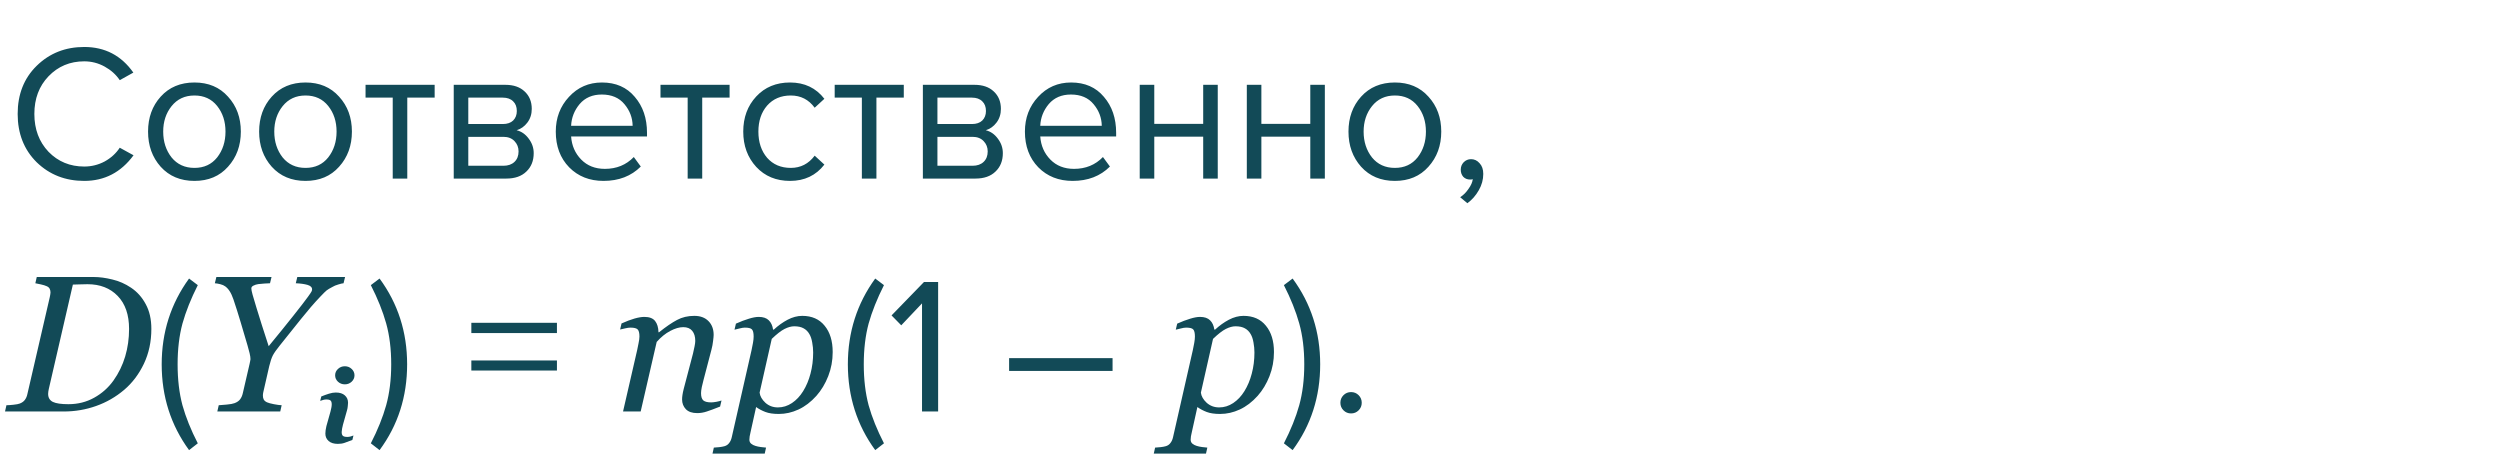 <?xml version="1.0" encoding="UTF-8"?> <svg xmlns="http://www.w3.org/2000/svg" width="322" height="60" viewBox="0 0 322 60" fill="none"> <path d="M10.85 23.3C8.417 23.3 6.375 22.5 4.725 20.9C3.092 19.283 2.275 17.208 2.275 14.675C2.275 12.142 3.092 10.075 4.725 8.475C6.375 6.858 8.417 6.05 10.85 6.05C13.517 6.05 15.625 7.15 17.175 9.35L15.425 10.325C14.942 9.608 14.292 9.025 13.475 8.575C12.658 8.125 11.783 7.9 10.85 7.9C9.017 7.9 7.483 8.542 6.25 9.825C5.033 11.092 4.425 12.708 4.425 14.675C4.425 16.642 5.033 18.267 6.25 19.55C7.483 20.817 9.017 21.45 10.85 21.45C11.783 21.45 12.658 21.233 13.475 20.8C14.292 20.35 14.942 19.758 15.425 19.025L17.2 20C15.583 22.2 13.467 23.3 10.85 23.3ZM29.369 21.475C28.286 22.692 26.845 23.3 25.044 23.3C23.244 23.3 21.794 22.692 20.695 21.475C19.611 20.258 19.07 18.75 19.07 16.95C19.07 15.15 19.611 13.65 20.695 12.45C21.794 11.233 23.244 10.625 25.044 10.625C26.845 10.625 28.286 11.233 29.369 12.45C30.47 13.65 31.02 15.15 31.02 16.95C31.02 18.75 30.47 20.258 29.369 21.475ZM22.095 20.275C22.828 21.175 23.811 21.625 25.044 21.625C26.278 21.625 27.253 21.175 27.97 20.275C28.686 19.358 29.044 18.25 29.044 16.95C29.044 15.65 28.686 14.55 27.97 13.65C27.253 12.75 26.278 12.3 25.044 12.3C23.811 12.3 22.828 12.758 22.095 13.675C21.378 14.575 21.02 15.667 21.02 16.95C21.02 18.25 21.378 19.358 22.095 20.275ZM43.676 21.475C42.593 22.692 41.151 23.3 39.351 23.3C37.551 23.3 36.101 22.692 35.001 21.475C33.918 20.258 33.376 18.75 33.376 16.95C33.376 15.15 33.918 13.65 35.001 12.45C36.101 11.233 37.551 10.625 39.351 10.625C41.151 10.625 42.593 11.233 43.676 12.45C44.776 13.65 45.326 15.15 45.326 16.95C45.326 18.75 44.776 20.258 43.676 21.475ZM36.401 20.275C37.135 21.175 38.118 21.625 39.351 21.625C40.584 21.625 41.559 21.175 42.276 20.275C42.993 19.358 43.351 18.25 43.351 16.95C43.351 15.65 42.993 14.55 42.276 13.65C41.559 12.75 40.584 12.3 39.351 12.3C38.118 12.3 37.135 12.758 36.401 13.675C35.684 14.575 35.326 15.667 35.326 16.95C35.326 18.25 35.684 19.358 36.401 20.275ZM52.458 23H50.583V12.575H47.083V10.925H55.983V12.575H52.458V23ZM65.216 23H58.441V10.925H65.091C66.141 10.925 66.966 11.208 67.566 11.775C68.183 12.342 68.491 13.092 68.491 14.025C68.491 14.708 68.3 15.3 67.916 15.8C67.55 16.283 67.091 16.608 66.541 16.775C67.158 16.925 67.675 17.283 68.091 17.85C68.525 18.417 68.741 19.042 68.741 19.725C68.741 20.708 68.425 21.5 67.791 22.1C67.175 22.7 66.316 23 65.216 23ZM64.841 21.35C65.441 21.35 65.916 21.183 66.266 20.85C66.616 20.517 66.791 20.067 66.791 19.5C66.791 18.983 66.616 18.542 66.266 18.175C65.916 17.808 65.441 17.625 64.841 17.625H60.316V21.35H64.841ZM64.766 15.975C65.333 15.975 65.775 15.825 66.091 15.525C66.408 15.208 66.566 14.8 66.566 14.3C66.566 13.767 66.408 13.35 66.091 13.05C65.775 12.733 65.333 12.575 64.766 12.575H60.316V15.975H64.766ZM77.734 23.3C75.934 23.3 74.459 22.717 73.309 21.55C72.159 20.367 71.584 18.833 71.584 16.95C71.584 15.183 72.151 13.692 73.284 12.475C74.418 11.242 75.834 10.625 77.534 10.625C79.317 10.625 80.726 11.242 81.759 12.475C82.809 13.692 83.334 15.233 83.334 17.1V17.575H73.559C73.642 18.758 74.076 19.75 74.859 20.55C75.642 21.35 76.659 21.75 77.909 21.75C79.409 21.75 80.651 21.242 81.634 20.225L82.534 21.45C81.301 22.683 79.701 23.3 77.734 23.3ZM81.484 16.2C81.468 15.167 81.118 14.242 80.434 13.425C79.751 12.592 78.776 12.175 77.509 12.175C76.309 12.175 75.359 12.583 74.659 13.4C73.976 14.217 73.609 15.15 73.559 16.2H81.484ZM90.446 23H88.571V12.575H85.071V10.925H93.971V12.575H90.446V23ZM101.755 23.3C99.971 23.3 98.521 22.7 97.405 21.5C96.288 20.283 95.73 18.767 95.73 16.95C95.73 15.133 96.288 13.625 97.405 12.425C98.521 11.225 99.971 10.625 101.755 10.625C103.621 10.625 105.096 11.325 106.18 12.725L104.93 13.875C104.163 12.825 103.138 12.3 101.855 12.3C100.588 12.3 99.571 12.733 98.805 13.6C98.055 14.467 97.68 15.583 97.68 16.95C97.68 18.317 98.055 19.442 98.805 20.325C99.571 21.192 100.588 21.625 101.855 21.625C103.121 21.625 104.146 21.1 104.93 20.05L106.18 21.2C105.096 22.6 103.621 23.3 101.755 23.3ZM112.883 23H111.008V12.575H107.508V10.925H116.408V12.575H112.883V23ZM125.641 23H118.866V10.925H125.516C126.566 10.925 127.391 11.208 127.991 11.775C128.608 12.342 128.916 13.092 128.916 14.025C128.916 14.708 128.725 15.3 128.341 15.8C127.975 16.283 127.516 16.608 126.966 16.775C127.583 16.925 128.1 17.283 128.516 17.85C128.95 18.417 129.166 19.042 129.166 19.725C129.166 20.708 128.85 21.5 128.216 22.1C127.6 22.7 126.741 23 125.641 23ZM125.266 21.35C125.866 21.35 126.341 21.183 126.691 20.85C127.041 20.517 127.216 20.067 127.216 19.5C127.216 18.983 127.041 18.542 126.691 18.175C126.341 17.808 125.866 17.625 125.266 17.625H120.741V21.35H125.266ZM125.191 15.975C125.758 15.975 126.2 15.825 126.516 15.525C126.833 15.208 126.991 14.8 126.991 14.3C126.991 13.767 126.833 13.35 126.516 13.05C126.2 12.733 125.758 12.575 125.191 12.575H120.741V15.975H125.191ZM138.159 23.3C136.359 23.3 134.884 22.717 133.734 21.55C132.584 20.367 132.009 18.833 132.009 16.95C132.009 15.183 132.576 13.692 133.709 12.475C134.842 11.242 136.259 10.625 137.959 10.625C139.742 10.625 141.151 11.242 142.184 12.475C143.234 13.692 143.759 15.233 143.759 17.1V17.575H133.984C134.067 18.758 134.501 19.75 135.284 20.55C136.067 21.35 137.084 21.75 138.334 21.75C139.834 21.75 141.076 21.242 142.059 20.225L142.959 21.45C141.726 22.683 140.126 23.3 138.159 23.3ZM141.909 16.2C141.892 15.167 141.542 14.242 140.859 13.425C140.176 12.592 139.201 12.175 137.934 12.175C136.734 12.175 135.784 12.583 135.084 13.4C134.401 14.217 134.034 15.15 133.984 16.2H141.909ZM148.671 23H146.796V10.925H148.671V15.95H154.971V10.925H156.846V23H154.971V17.6H148.671V23ZM162.465 23H160.59V10.925H162.465V15.95H168.765V10.925H170.64V23H168.765V17.6H162.465V23ZM183.984 21.475C182.9 22.692 181.459 23.3 179.659 23.3C177.859 23.3 176.409 22.692 175.309 21.475C174.225 20.258 173.684 18.75 173.684 16.95C173.684 15.15 174.225 13.65 175.309 12.45C176.409 11.233 177.859 10.625 179.659 10.625C181.459 10.625 182.9 11.233 183.984 12.45C185.084 13.65 185.634 15.15 185.634 16.95C185.634 18.75 185.084 20.258 183.984 21.475ZM176.709 20.275C177.442 21.175 178.425 21.625 179.659 21.625C180.892 21.625 181.867 21.175 182.584 20.275C183.3 19.358 183.659 18.25 183.659 16.95C183.659 15.65 183.3 14.55 182.584 13.65C181.867 12.75 180.892 12.3 179.659 12.3C178.425 12.3 177.442 12.758 176.709 13.675C175.992 14.575 175.634 15.667 175.634 16.95C175.634 18.25 175.992 19.358 176.709 20.275ZM191.045 22.4C191.045 23.133 190.853 23.833 190.47 24.5C190.086 25.183 189.595 25.742 188.995 26.175L188.07 25.4C188.486 25.133 188.845 24.775 189.145 24.325C189.461 23.892 189.645 23.475 189.695 23.075C189.628 23.108 189.511 23.125 189.345 23.125C188.995 23.125 188.703 23.008 188.47 22.775C188.253 22.525 188.145 22.217 188.145 21.85C188.145 21.483 188.27 21.167 188.52 20.9C188.786 20.633 189.103 20.5 189.47 20.5C189.903 20.5 190.27 20.675 190.57 21.025C190.886 21.358 191.045 21.817 191.045 22.4ZM19.494 42.355C19.494 44.008 19.172 45.509 18.529 46.86C17.886 48.203 17.044 49.318 16.002 50.205C14.92 51.124 13.712 51.82 12.377 52.292C11.05 52.764 9.659 53 8.202 53H0.646L0.829 52.194C1.041 52.194 1.338 52.174 1.72 52.133C2.111 52.093 2.388 52.04 2.55 51.975C2.843 51.861 3.063 51.702 3.209 51.498C3.364 51.287 3.47 51.039 3.527 50.754L6.408 38.291C6.432 38.193 6.452 38.087 6.469 37.973C6.493 37.851 6.505 37.753 6.505 37.68C6.505 37.501 6.473 37.346 6.408 37.216C6.351 37.078 6.229 36.964 6.042 36.874C5.83 36.777 5.569 36.696 5.26 36.63C4.951 36.557 4.715 36.508 4.552 36.484L4.735 35.678H12.072C12.804 35.678 13.602 35.784 14.464 35.996C15.327 36.199 16.133 36.553 16.881 37.058C17.671 37.587 18.301 38.295 18.773 39.182C19.254 40.06 19.494 41.118 19.494 42.355ZM16.625 42.368C16.625 40.545 16.137 39.129 15.16 38.12C14.184 37.111 12.886 36.606 11.266 36.606C10.932 36.606 10.587 36.614 10.229 36.63C9.87 36.639 9.59 36.647 9.386 36.655L6.286 50.095C6.261 50.209 6.241 50.319 6.225 50.424C6.208 50.53 6.2 50.632 6.2 50.73C6.2 51.218 6.404 51.564 6.811 51.767C7.217 51.962 7.885 52.06 8.812 52.06C10.025 52.06 11.128 51.783 12.121 51.23C13.122 50.677 13.952 49.94 14.611 49.02C15.286 48.068 15.791 47.031 16.125 45.908C16.458 44.785 16.625 43.605 16.625 42.368ZM25.476 57.1L24.351 57.975C22.001 54.758 20.826 51.075 20.826 46.925C20.826 42.792 22.001 39.108 24.351 35.875L25.476 36.725C24.592 38.475 23.934 40.125 23.501 41.675C23.084 43.225 22.876 44.975 22.876 46.925C22.876 48.875 23.084 50.633 23.501 52.2C23.934 53.75 24.592 55.383 25.476 57.1ZM44.445 35.678L44.249 36.484C44.103 36.492 43.875 36.545 43.566 36.643C43.257 36.732 43.013 36.834 42.834 36.948C42.475 37.135 42.223 37.285 42.077 37.399C41.938 37.505 41.658 37.782 41.234 38.23C40.461 39.043 39.639 39.995 38.769 41.086C37.898 42.176 36.986 43.316 36.034 44.504C35.611 45.025 35.314 45.448 35.143 45.773C34.98 46.091 34.826 46.551 34.679 47.153L33.91 50.522C33.894 50.587 33.882 50.66 33.873 50.742C33.865 50.823 33.861 50.892 33.861 50.949C33.861 51.153 33.898 51.324 33.971 51.462C34.044 51.6 34.183 51.718 34.386 51.816C34.565 51.897 34.862 51.979 35.277 52.06C35.7 52.141 36.034 52.186 36.278 52.194L36.095 53H27.99L28.173 52.194C28.409 52.178 28.755 52.15 29.21 52.109C29.666 52.068 30 52.007 30.211 51.926C30.537 51.804 30.777 51.637 30.932 51.425C31.094 51.206 31.208 50.945 31.273 50.644L32.152 46.848C32.177 46.726 32.201 46.603 32.226 46.481C32.25 46.359 32.262 46.286 32.262 46.262C32.262 46.066 32.226 45.814 32.152 45.505C32.079 45.188 31.99 44.854 31.884 44.504C31.607 43.535 31.31 42.53 30.993 41.489C30.683 40.447 30.374 39.471 30.065 38.559C29.91 38.111 29.752 37.766 29.589 37.522C29.434 37.269 29.243 37.058 29.015 36.887C28.852 36.765 28.641 36.671 28.38 36.606C28.128 36.541 27.892 36.5 27.672 36.484L27.868 35.678H34.972L34.777 36.484C34.59 36.492 34.35 36.504 34.057 36.52C33.764 36.537 33.499 36.561 33.263 36.594C33.035 36.626 32.828 36.691 32.641 36.789C32.462 36.879 32.372 36.997 32.372 37.143C32.372 37.298 32.425 37.566 32.531 37.949C32.637 38.323 32.803 38.885 33.031 39.633C33.227 40.284 33.454 41.017 33.715 41.831C33.983 42.636 34.28 43.556 34.606 44.589C35.794 43.149 36.852 41.843 37.78 40.671C38.716 39.491 39.346 38.673 39.672 38.217C39.924 37.867 40.075 37.644 40.123 37.546C40.172 37.44 40.197 37.351 40.197 37.277C40.197 37.001 39.997 36.805 39.599 36.691C39.2 36.578 38.699 36.508 38.097 36.484L38.292 35.678H44.445ZM48.888 57.975L47.763 57.1C48.646 55.383 49.305 53.75 49.738 52.2C50.171 50.633 50.388 48.875 50.388 46.925C50.388 44.958 50.171 43.2 49.738 41.65C49.305 40.1 48.646 38.458 47.763 36.725L48.888 35.875C51.255 39.092 52.438 42.775 52.438 46.925C52.438 51.092 51.255 54.775 48.888 57.975ZM71.734 42.9H60.709V41.575H71.734V42.9ZM71.734 47.725H60.709V46.425H71.734V47.725ZM92.931 51.584L92.748 52.365C92.016 52.658 91.446 52.87 91.039 53C90.632 53.138 90.221 53.208 89.806 53.208C89.155 53.208 88.667 53.041 88.341 52.707C88.016 52.365 87.853 51.946 87.853 51.45C87.853 51.271 87.869 51.075 87.902 50.864C87.934 50.644 87.987 50.388 88.061 50.095L89.257 45.541C89.346 45.192 89.415 44.874 89.464 44.589C89.521 44.304 89.55 44.077 89.55 43.906C89.55 43.361 89.42 42.929 89.159 42.612C88.899 42.294 88.512 42.136 87.999 42.136C87.503 42.136 86.946 42.298 86.327 42.624C85.709 42.95 85.127 43.422 84.582 44.04L82.519 53H80.248L82.067 45.09C82.108 44.895 82.165 44.614 82.238 44.248C82.319 43.873 82.36 43.572 82.36 43.344C82.36 42.889 82.283 42.583 82.128 42.429C81.973 42.274 81.664 42.197 81.2 42.197C81.021 42.197 80.793 42.229 80.517 42.294C80.24 42.351 80.024 42.4 79.87 42.441L80.053 41.66C80.688 41.375 81.249 41.163 81.737 41.025C82.226 40.887 82.645 40.817 82.995 40.817C83.638 40.817 84.097 40.992 84.374 41.342C84.651 41.692 84.797 42.176 84.814 42.795H84.887C85.782 42.079 86.555 41.55 87.206 41.208C87.857 40.858 88.598 40.683 89.428 40.683C90.209 40.683 90.819 40.911 91.259 41.367C91.698 41.814 91.918 42.404 91.918 43.137C91.918 43.283 91.894 43.544 91.845 43.918C91.804 44.292 91.735 44.663 91.637 45.029L90.612 48.947C90.539 49.208 90.465 49.509 90.392 49.851C90.327 50.184 90.294 50.445 90.294 50.632C90.294 51.096 90.396 51.413 90.6 51.584C90.803 51.747 91.137 51.828 91.601 51.828C91.755 51.828 91.975 51.804 92.26 51.755C92.553 51.698 92.776 51.641 92.931 51.584ZM107.25 45.346C107.25 46.437 107.059 47.47 106.676 48.447C106.294 49.423 105.785 50.27 105.15 50.986C104.442 51.775 103.673 52.361 102.843 52.744C102.021 53.126 101.175 53.317 100.304 53.317C99.604 53.317 99.031 53.232 98.583 53.061C98.135 52.89 97.737 52.678 97.387 52.426L96.679 55.624C96.63 55.828 96.589 56.019 96.557 56.198C96.532 56.377 96.52 56.52 96.52 56.626C96.52 56.845 96.597 57.02 96.752 57.15C96.915 57.281 97.098 57.374 97.301 57.431C97.505 57.496 97.733 57.545 97.985 57.578C98.237 57.61 98.465 57.635 98.668 57.651L98.498 58.42H91.772L91.942 57.651C92.203 57.635 92.447 57.614 92.675 57.59C92.903 57.565 93.118 57.525 93.322 57.468C93.574 57.395 93.773 57.256 93.92 57.053C94.075 56.857 94.184 56.613 94.249 56.32L96.801 45.09C96.866 44.781 96.927 44.471 96.984 44.162C97.041 43.845 97.069 43.572 97.069 43.344C97.069 42.889 96.996 42.583 96.85 42.429C96.711 42.274 96.406 42.197 95.934 42.197C95.755 42.197 95.527 42.233 95.251 42.307C94.974 42.372 94.758 42.425 94.603 42.465L94.787 41.684C95.405 41.407 95.963 41.196 96.459 41.049C96.955 40.895 97.379 40.817 97.728 40.817C98.298 40.817 98.73 40.964 99.022 41.257C99.315 41.542 99.499 41.94 99.572 42.453H99.669C100.223 41.94 100.813 41.517 101.439 41.184C102.074 40.85 102.705 40.683 103.332 40.683C104.569 40.683 105.529 41.106 106.212 41.953C106.904 42.791 107.25 43.922 107.25 45.346ZM103.441 50.388C103.856 49.72 104.174 48.964 104.394 48.117C104.621 47.263 104.735 46.359 104.735 45.407C104.735 44.976 104.695 44.545 104.613 44.113C104.54 43.674 104.418 43.312 104.247 43.027C104.068 42.709 103.824 42.465 103.515 42.294C103.205 42.115 102.799 42.026 102.294 42.026C101.92 42.026 101.505 42.14 101.049 42.368C100.601 42.596 100.052 43.023 99.401 43.649L97.838 50.571C97.895 51.035 98.144 51.47 98.583 51.877C99.031 52.276 99.568 52.475 100.194 52.475C100.837 52.475 101.439 52.288 102.001 51.914C102.562 51.539 103.043 51.031 103.441 50.388ZM113.854 57.1L112.729 57.975C110.379 54.758 109.204 51.075 109.204 46.925C109.204 42.792 110.379 39.108 112.729 35.875L113.854 36.725C112.971 38.475 112.313 40.125 111.879 41.675C111.463 43.225 111.254 44.975 111.254 46.925C111.254 48.875 111.463 50.633 111.879 52.2C112.313 53.75 112.971 55.383 113.854 57.1ZM120.831 53H118.756V39.075L116.081 41.9L114.831 40.625L119.006 36.325H120.831V53ZM143.298 47.775H129.973V46.125H143.298V47.775ZM164.086 45.346C164.086 46.437 163.895 47.47 163.512 48.447C163.13 49.423 162.621 50.27 161.986 50.986C161.278 51.775 160.509 52.361 159.679 52.744C158.857 53.126 158.011 53.317 157.14 53.317C156.44 53.317 155.867 53.232 155.419 53.061C154.971 52.89 154.573 52.678 154.223 52.426L153.515 55.624C153.466 55.828 153.425 56.019 153.393 56.198C153.368 56.377 153.356 56.52 153.356 56.626C153.356 56.845 153.433 57.02 153.588 57.15C153.751 57.281 153.934 57.374 154.137 57.431C154.341 57.496 154.569 57.545 154.821 57.578C155.073 57.61 155.301 57.635 155.504 57.651L155.333 58.42H148.607L148.778 57.651C149.039 57.635 149.283 57.614 149.511 57.59C149.739 57.565 149.954 57.525 150.158 57.468C150.41 57.395 150.609 57.256 150.756 57.053C150.91 56.857 151.02 56.613 151.085 56.32L153.637 45.09C153.702 44.781 153.763 44.471 153.82 44.162C153.877 43.845 153.905 43.572 153.905 43.344C153.905 42.889 153.832 42.583 153.686 42.429C153.547 42.274 153.242 42.197 152.77 42.197C152.591 42.197 152.363 42.233 152.086 42.307C151.81 42.372 151.594 42.425 151.439 42.465L151.623 41.684C152.241 41.407 152.799 41.196 153.295 41.049C153.791 40.895 154.215 40.817 154.564 40.817C155.134 40.817 155.565 40.964 155.858 41.257C156.151 41.542 156.334 41.94 156.408 42.453H156.505C157.059 41.94 157.649 41.517 158.275 41.184C158.91 40.85 159.541 40.683 160.167 40.683C161.404 40.683 162.365 41.106 163.048 41.953C163.74 42.791 164.086 43.922 164.086 45.346ZM160.277 50.388C160.692 49.72 161.01 48.964 161.229 48.117C161.457 47.263 161.571 46.359 161.571 45.407C161.571 44.976 161.531 44.545 161.449 44.113C161.376 43.674 161.254 43.312 161.083 43.027C160.904 42.709 160.66 42.465 160.351 42.294C160.041 42.115 159.634 42.026 159.13 42.026C158.756 42.026 158.34 42.14 157.885 42.368C157.437 42.596 156.888 43.023 156.237 43.649L154.674 50.571C154.731 51.035 154.979 51.47 155.419 51.877C155.867 52.276 156.404 52.475 157.03 52.475C157.673 52.475 158.275 52.288 158.837 51.914C159.398 51.539 159.879 51.031 160.277 50.388ZM166.49 57.975L165.365 57.1C166.249 55.383 166.907 53.75 167.34 52.2C167.774 50.633 167.99 48.875 167.99 46.925C167.99 44.958 167.774 43.2 167.34 41.65C166.907 40.1 166.249 38.458 165.365 36.725L166.49 35.875C168.857 39.092 170.04 42.775 170.04 46.925C170.04 51.092 168.857 54.775 166.49 57.975ZM174.992 52.85C174.725 53.117 174.4 53.25 174.017 53.25C173.633 53.25 173.308 53.117 173.042 52.85C172.775 52.583 172.642 52.258 172.642 51.875C172.642 51.492 172.775 51.167 173.042 50.9C173.308 50.633 173.633 50.5 174.017 50.5C174.4 50.5 174.725 50.633 174.992 50.9C175.258 51.167 175.392 51.492 175.392 51.875C175.392 52.258 175.258 52.583 174.992 52.85Z" fill="#124A57"></path> <path d="M45.526 56.092L45.386 56.664C44.967 56.829 44.633 56.953 44.383 57.038C44.134 57.127 43.844 57.171 43.514 57.171C43.006 57.171 42.61 57.049 42.327 56.803C42.047 56.553 41.908 56.238 41.908 55.857C41.908 55.709 41.918 55.559 41.94 55.407C41.961 55.25 41.995 55.075 42.041 54.88L42.562 53.026C42.608 52.849 42.646 52.681 42.676 52.525C42.71 52.364 42.727 52.218 42.727 52.087C42.727 51.85 42.678 51.685 42.581 51.592C42.483 51.499 42.297 51.452 42.022 51.452C41.887 51.452 41.747 51.473 41.603 51.516C41.463 51.558 41.343 51.598 41.241 51.636L41.381 51.065C41.724 50.925 42.052 50.807 42.365 50.709C42.678 50.608 42.974 50.557 43.253 50.557C43.757 50.557 44.144 50.68 44.415 50.925C44.69 51.166 44.828 51.482 44.828 51.871C44.828 51.952 44.817 52.093 44.796 52.296C44.779 52.499 44.745 52.686 44.694 52.855L44.174 54.702C44.132 54.85 44.093 55.02 44.06 55.21C44.026 55.4 44.009 55.544 44.009 55.642C44.009 55.887 44.064 56.054 44.174 56.143C44.284 56.232 44.474 56.276 44.745 56.276C44.872 56.276 45.016 56.255 45.177 56.213C45.338 56.166 45.454 56.126 45.526 56.092ZM45.659 48.342C45.659 48.663 45.536 48.938 45.291 49.167C45.05 49.391 44.758 49.503 44.415 49.503C44.072 49.503 43.778 49.391 43.533 49.167C43.287 48.938 43.165 48.663 43.165 48.342C43.165 48.02 43.287 47.745 43.533 47.517C43.778 47.288 44.072 47.174 44.415 47.174C44.758 47.174 45.05 47.288 45.291 47.517C45.536 47.745 45.659 48.02 45.659 48.342Z" fill="#124A57"></path> </svg> 